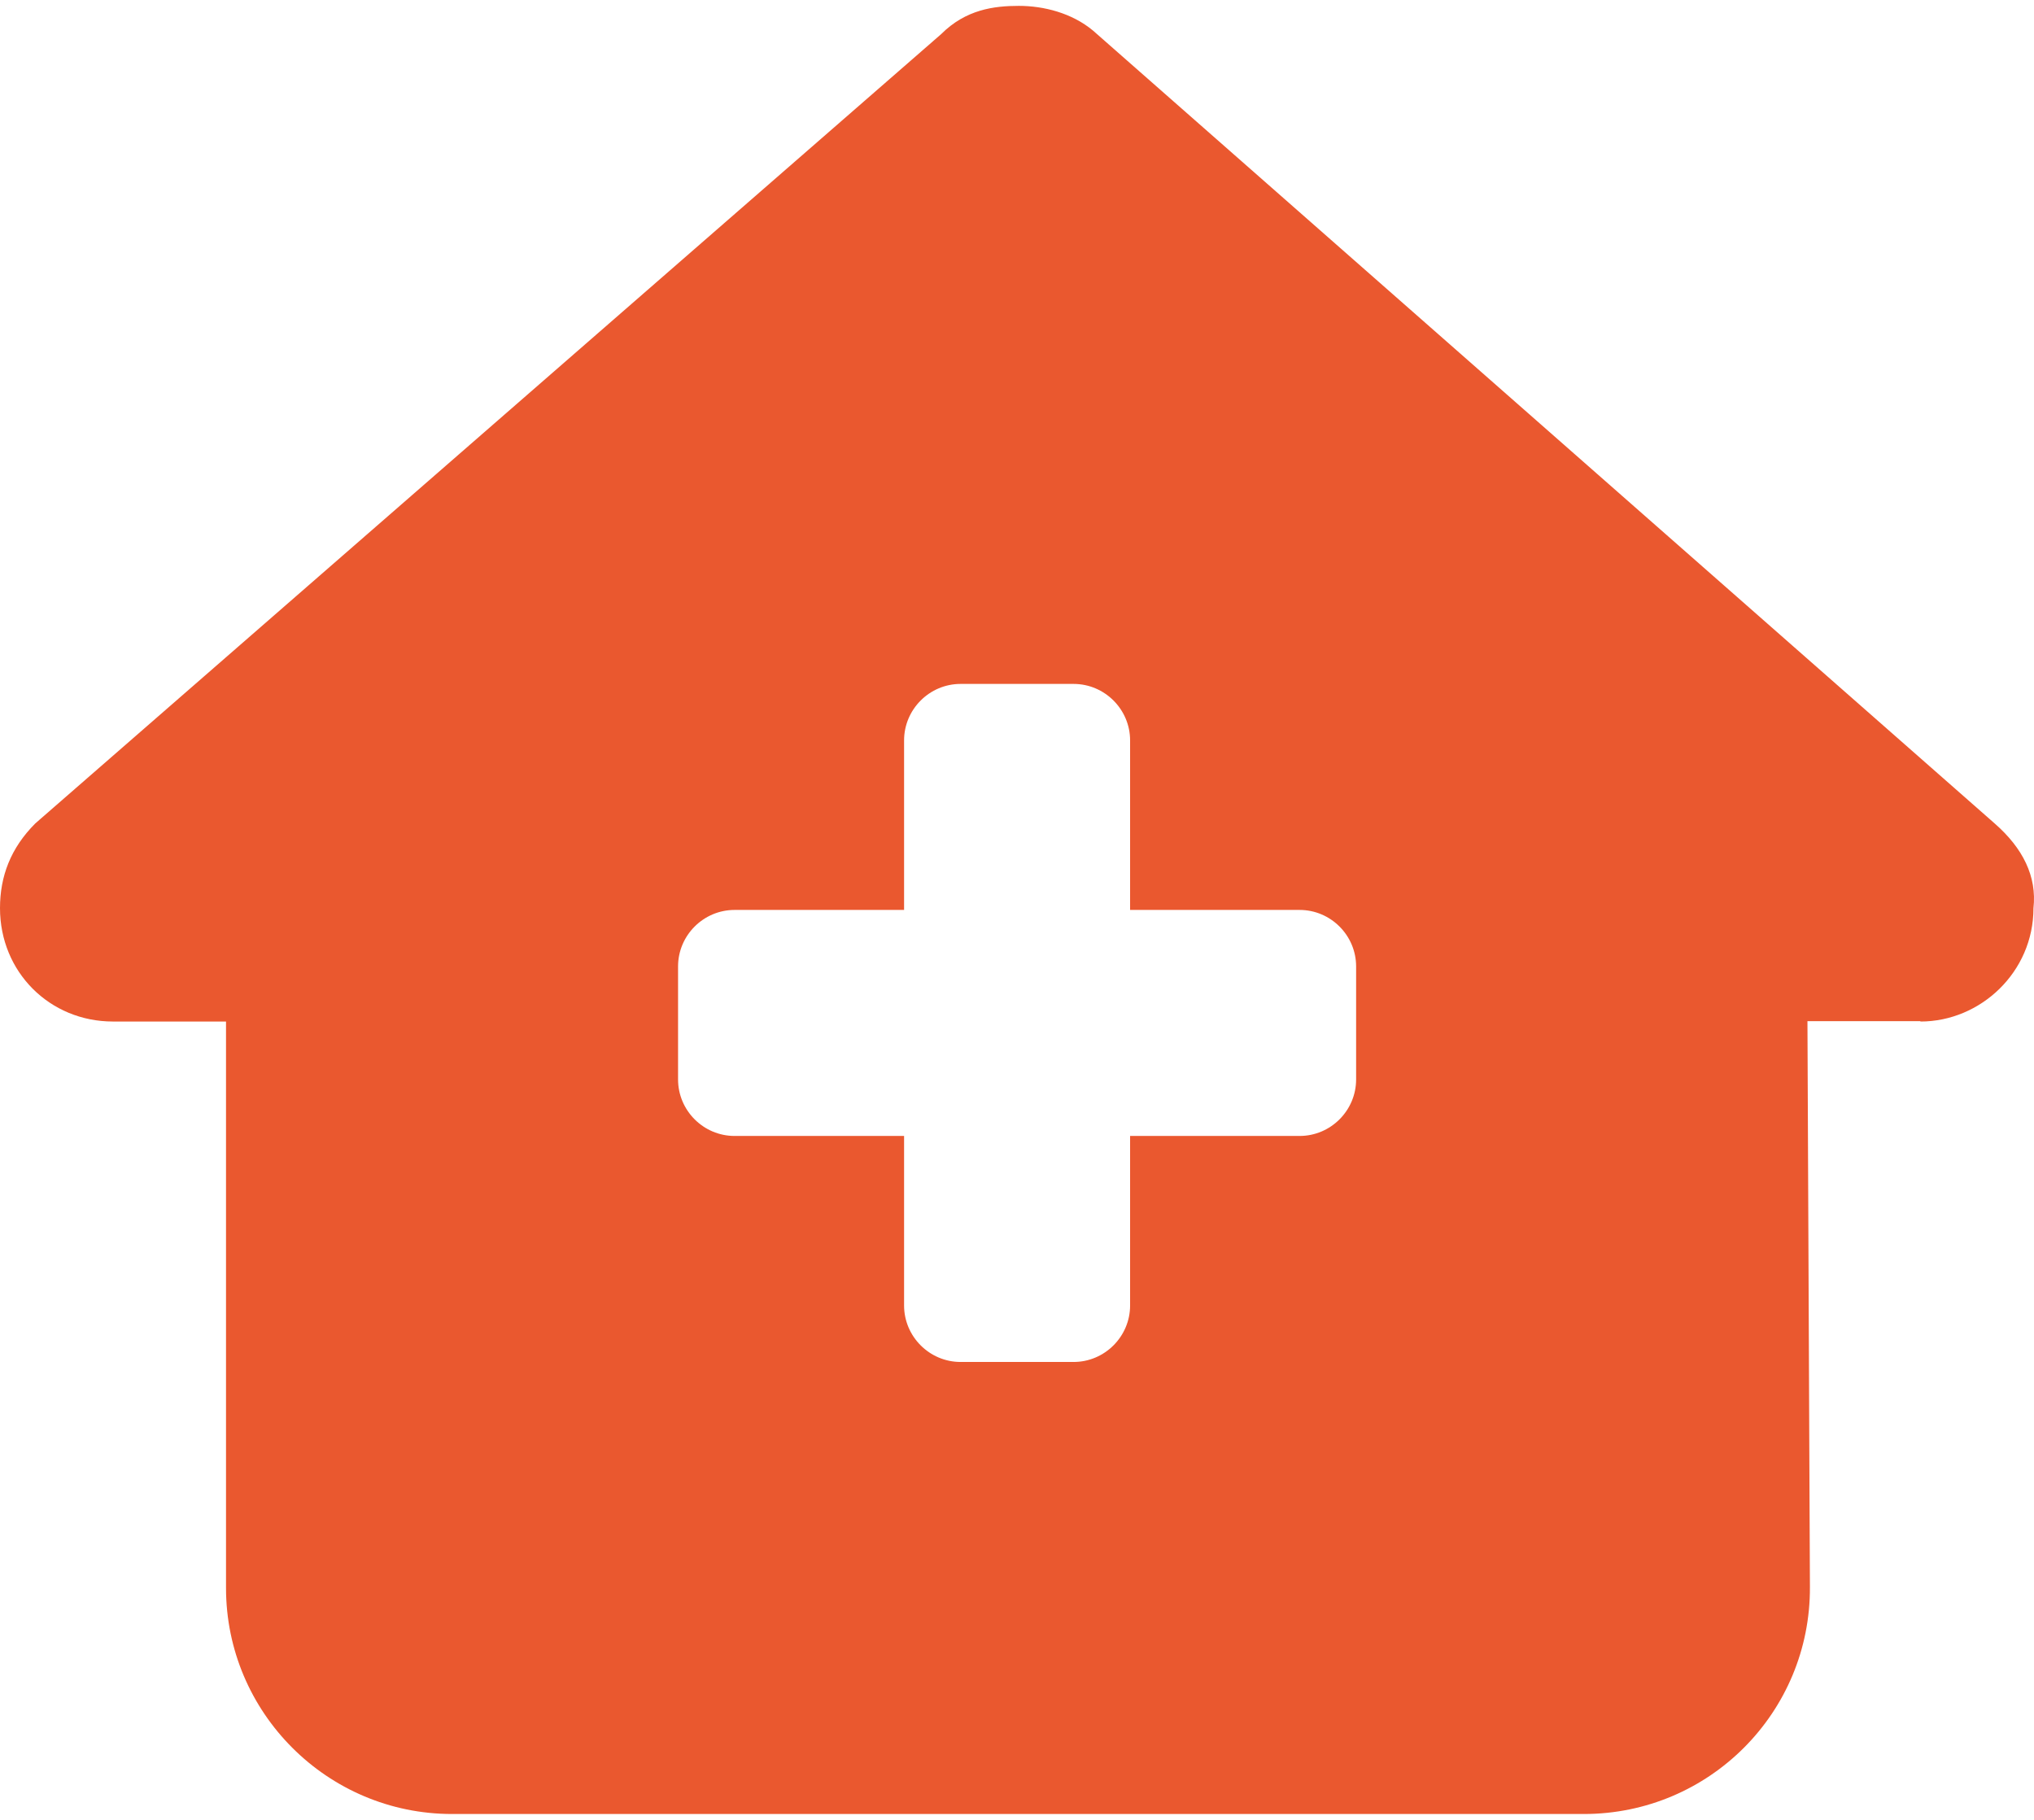 <?xml version="1.0" encoding="UTF-8"?>
<!-- Generator: Adobe Illustrator 15.1.0, SVG Export Plug-In . SVG Version: 6.00 Build 0)  -->
<svg xmlns="http://www.w3.org/2000/svg" xmlns:xlink="http://www.w3.org/1999/xlink" version="1.1" id="Layer_1" x="0px" y="0px" width="38" height="34" viewBox="0 124 611.947 544" xml:space="preserve">
<path fill="#EA582F" d="M577.787,429.575c18.063,0,34-14.875,34-34.106c1.063-9.563-3.188-18.063-11.688-25.5L328.844,131.438  c-6.375-5.313-14.875-7.438-22.313-7.438s-15.938,1.063-23.375,8.5L10.625,369.969C3.188,377.406,0,385.906,0,395.469  c0,19.125,14.875,34.106,34,34.106h34V600c0,37.506,30.494,68,68,68h340.531c37.719,0,68.213-30.6,68-68.318l-0.744-170.213h34  V429.575z M272,345c0-9.35,7.65-17,17-17h34c9.35,0,17,7.65,17,17v51h51c9.35,0,17,7.65,17,17v34c0,9.35-7.65,17-17,17h-51v51  c0,9.35-7.65,17-17,17h-34c-9.35,0-17-7.65-17-17v-51h-51c-9.35,0-17-7.65-17-17v-34c0-9.35,7.65-17,17-17h51V345z"></path>
</svg>
